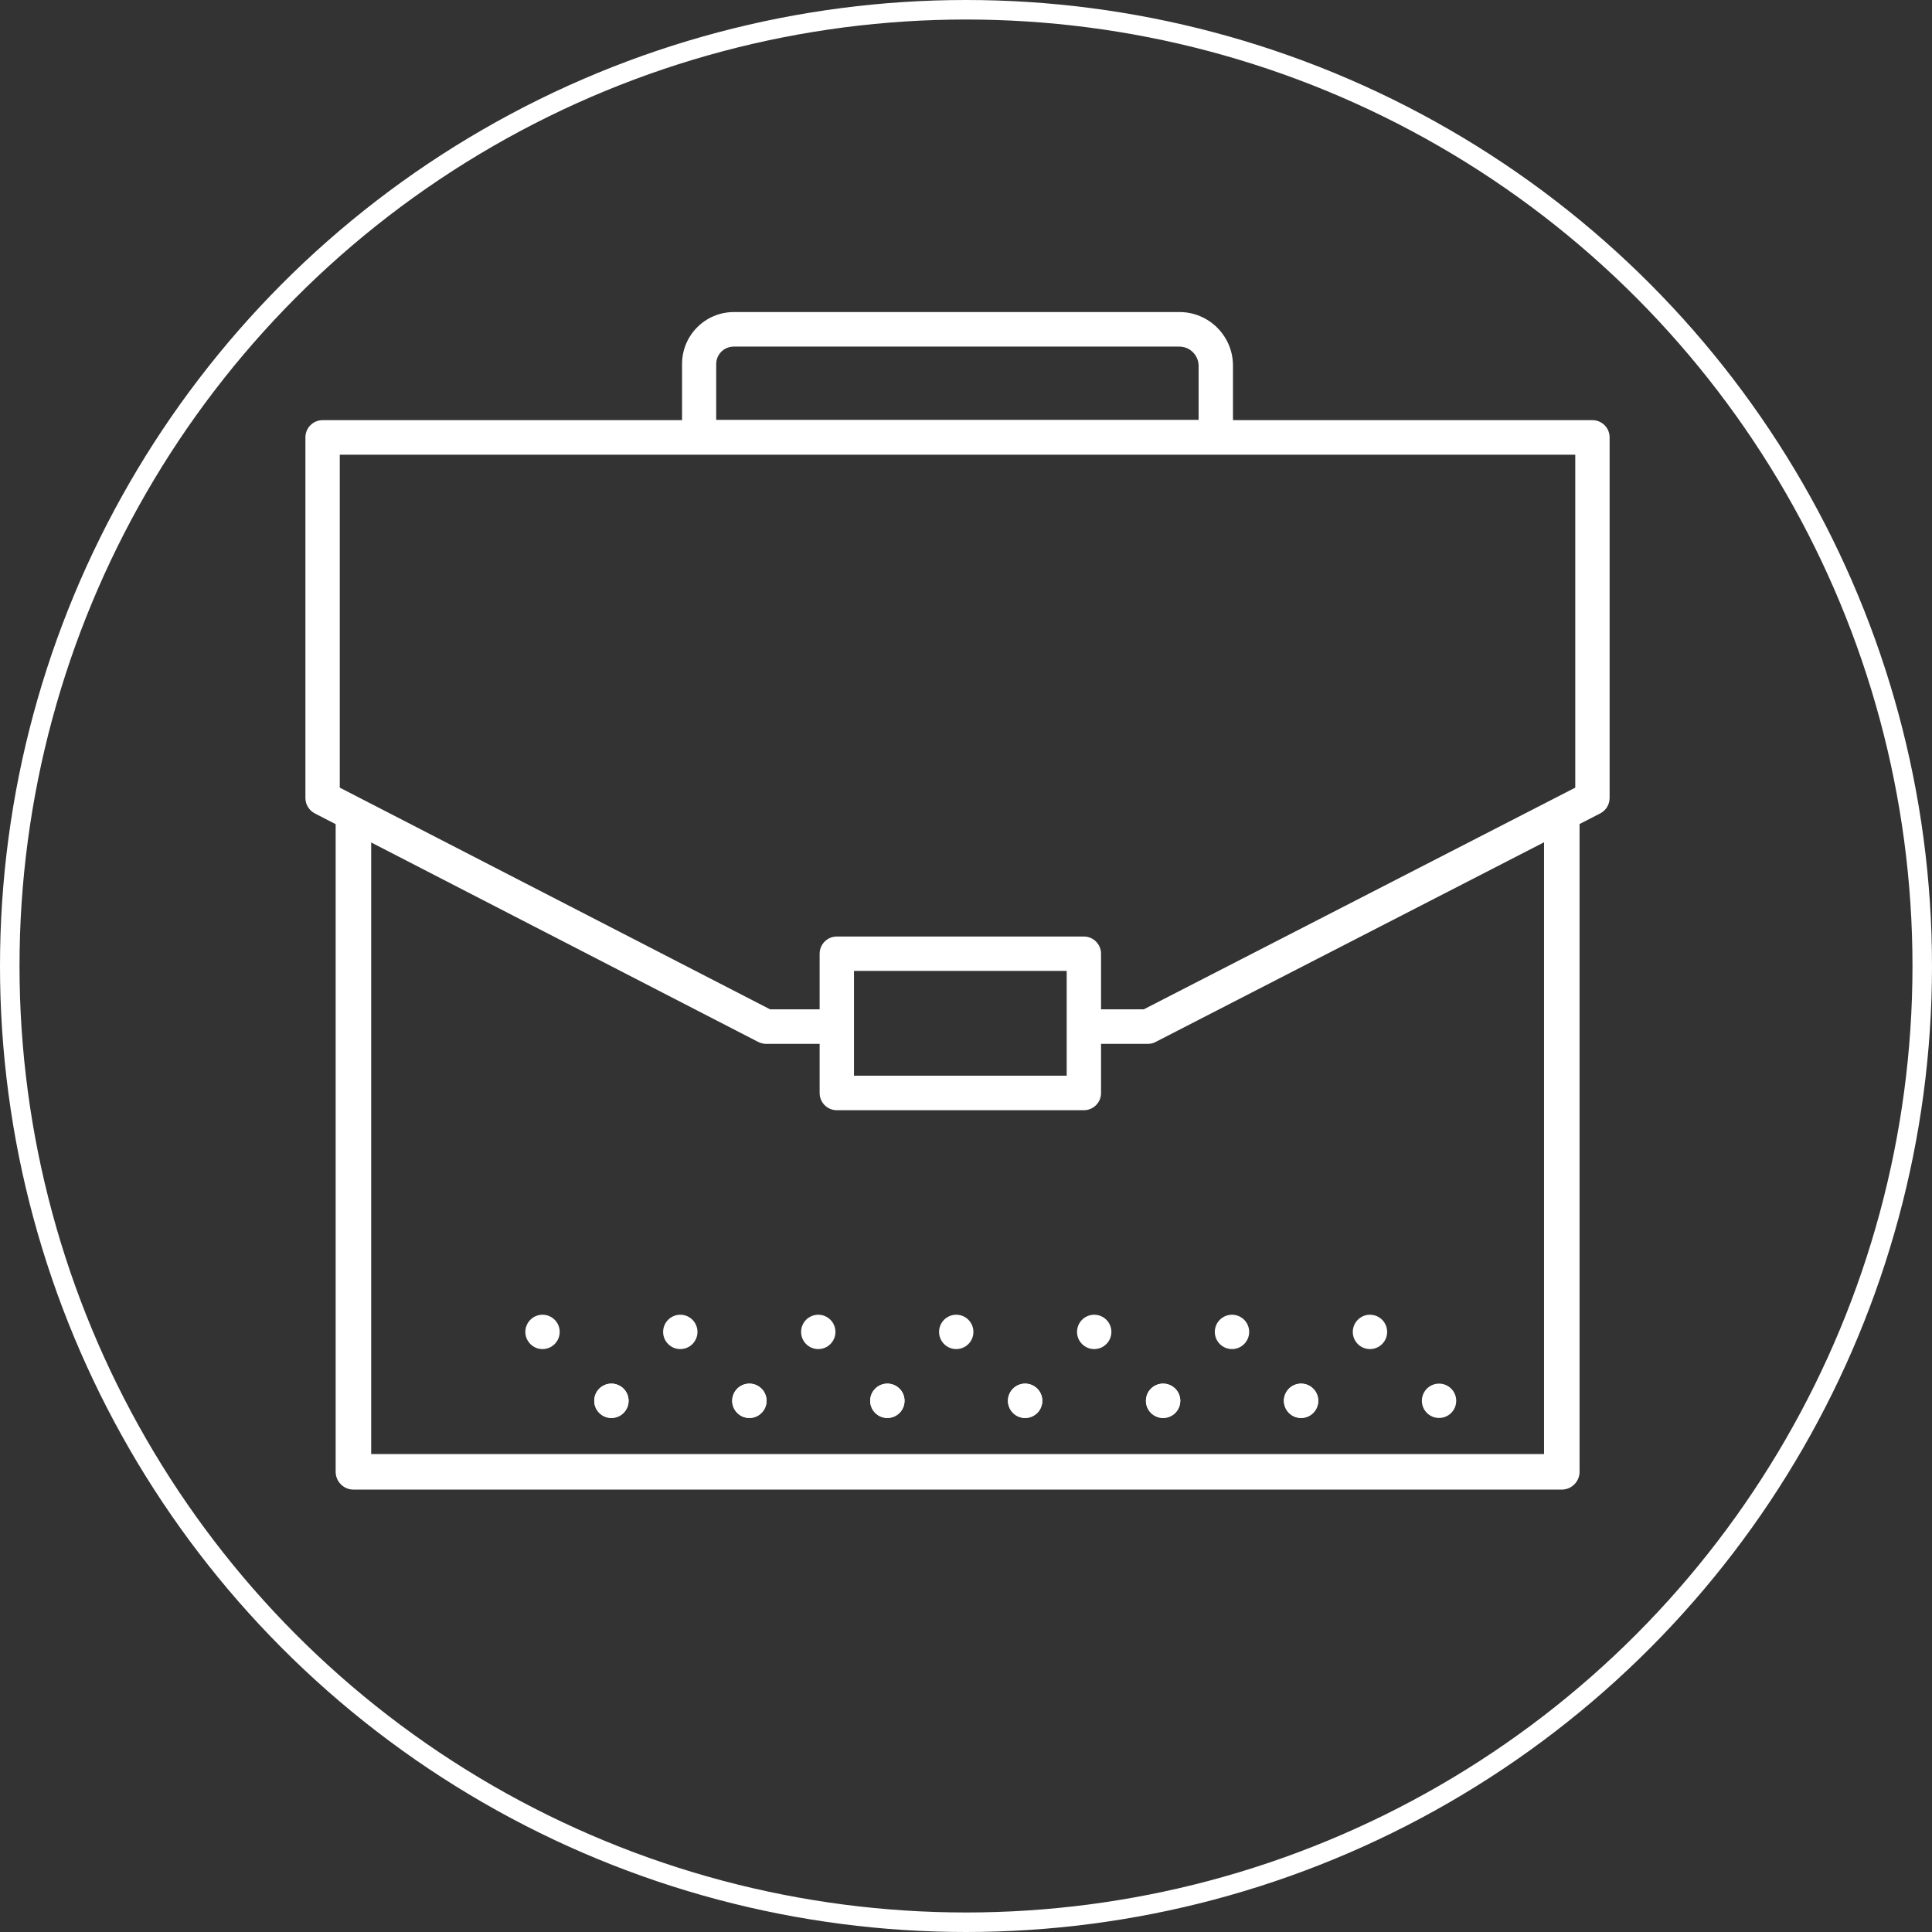 <?xml version="1.0" encoding="UTF-8"?><svg xmlns="http://www.w3.org/2000/svg" id="Layer_268485af47e7d3" data-name="Layer 2" viewBox="0 0 99 99" aria-hidden="true" width="99px" height="99px">
  <rect x="0" y="0" width="99" height="99" fill="#333333" stroke="none"/>
  <defs><linearGradient class="cerosgradient" data-cerosgradient="true" id="CerosGradient_id90695dd96" gradientUnits="userSpaceOnUse" x1="50%" y1="100%" x2="50%" y2="0%"><stop offset="0%" stop-color="#d1d1d1"/><stop offset="100%" stop-color="#d1d1d1"/></linearGradient><linearGradient/>
    <style>
      .cls-1-68485af47e7d3, .cls-2-68485af47e7d3{
        fill: none;
      }

      .cls-1-68485af47e7d3, .cls-3-68485af47e7d3{
        stroke-width: 0px;
      }

      .cls-2-68485af47e7d3{
        stroke: #fff;
        stroke-miterlimit: 10;
      }

      .cls-3-68485af47e7d3{
        fill: #fff;
      }
    </style>
  </defs>
  <g id="Layer_1-268485af47e7d3" data-name="Layer 1">
    <g>
      <circle class="cls-2-68485af47e7d3" cx="49.5" cy="49.5" r="49"/>
      <g>
        <g>
          <circle class="cls-3-68485af47e7d3" cx="31.33" cy="71.78" r=".88"/>
          <circle class="cls-3-68485af47e7d3" cx="38.4" cy="71.78" r=".88"/>
        </g>
        <g>
          <circle class="cls-3-68485af47e7d3" cx="45.47" cy="71.78" r=".88"/>
          <circle class="cls-3-68485af47e7d3" cx="52.53" cy="71.78" r=".88"/>
        </g>
        <g>
          <circle class="cls-3-68485af47e7d3" cx="59.6" cy="71.78" r=".88"/>
          <circle class="cls-3-68485af47e7d3" cx="66.67" cy="71.78" r=".88"/>
        </g>
        <g>
          <circle class="cls-3-68485af47e7d3" cx="27.8" cy="68.25" r=".88"/>
          <circle class="cls-3-68485af47e7d3" cx="34.86" cy="68.25" r=".88"/>
          <circle class="cls-3-68485af47e7d3" cx="31.33" cy="71.78" r=".88"/>
          <circle class="cls-3-68485af47e7d3" cx="38.4" cy="71.78" r=".88"/>
        </g>
        <g>
          <circle class="cls-3-68485af47e7d3" cx="41.93" cy="68.25" r=".88"/>
          <circle class="cls-3-68485af47e7d3" cx="49" cy="68.25" r=".88"/>
          <circle class="cls-3-68485af47e7d3" cx="45.47" cy="71.78" r=".88"/>
          <circle class="cls-3-68485af47e7d3" cx="52.53" cy="71.78" r=".88"/>
        </g>
        <g>
          <circle class="cls-3-68485af47e7d3" cx="56.07" cy="68.25" r=".88"/>
          <circle class="cls-3-68485af47e7d3" cx="63.13" cy="68.25" r=".88"/>
          <circle class="cls-3-68485af47e7d3" cx="59.6" cy="71.78" r=".88"/>
          <circle class="cls-3-68485af47e7d3" cx="66.67" cy="71.78" r=".88"/>
        </g>
        <g>
          <circle class="cls-3-68485af47e7d3" cx="70.2" cy="68.25" r=".88"/>
          <circle class="cls-3-68485af47e7d3" cx="73.74" cy="71.78" r=".88"/>
        </g>
        <path class="cls-3-68485af47e7d3" d="M62.3,23.27h-26.47c-.49,0-.88-.39-.88-.88v-3.74c0-1.47,1.19-2.66,2.66-2.66h22.83c1.51,0,2.74,1.23,2.74,2.74v3.65c0,.49-.39.88-.88.88ZM36.71,21.52h24.71v-2.77c0-.54-.44-.99-.99-.99h-22.83c-.5,0-.9.4-.9.9v2.86Z"/>
        <path class="cls-3-68485af47e7d3" d="M80.02,76.33H18.11c-.5,0-.91-.41-.91-.91v-33.63c0-.5.41-.91.91-.91s.91.41.91.91v32.72s60.1,0,60.1,0v-32.72c0-.5.41-.91.91-.91s.91.41.91.91v33.63c0,.5-.41.91-.91.91Z"/>
        <g>
          <rect class="cls-1-68485af47e7d3" x="42.52" y="48.55" width="13.1" height="7.9" rx="3.14" ry="3.14"/>
          <path class="cls-3-68485af47e7d3" d="M55.54,56.89h-12.66c-.49,0-.88-.4-.88-.88v-7.14c0-.49.4-.88.88-.88h12.66c.49,0,.88.4.88.88v7.14c0,.49-.4.88-.88.88ZM43.76,55.12h10.9v-5.37h-10.9v5.37Z"/>
        </g>
      </g>
      <path class="cls-3-68485af47e7d3" d="M81.61,21.53H16.53c-.49,0-.88.4-.88.88v18.48c0,.33.18.63.48.79l22.72,11.71c.13.06.26.1.4.1h3.92v-1.77h-3.71l-22.05-11.36v-17.06h63.31v17.06l-22.11,11.36h-2.45v1.77h2.66c.14,0,.28-.03.4-.1l22.78-11.71c.29-.15.48-.45.48-.79v-18.48c0-.49-.4-.88-.88-.88Z"/>
    </g>
  </g>
</svg>